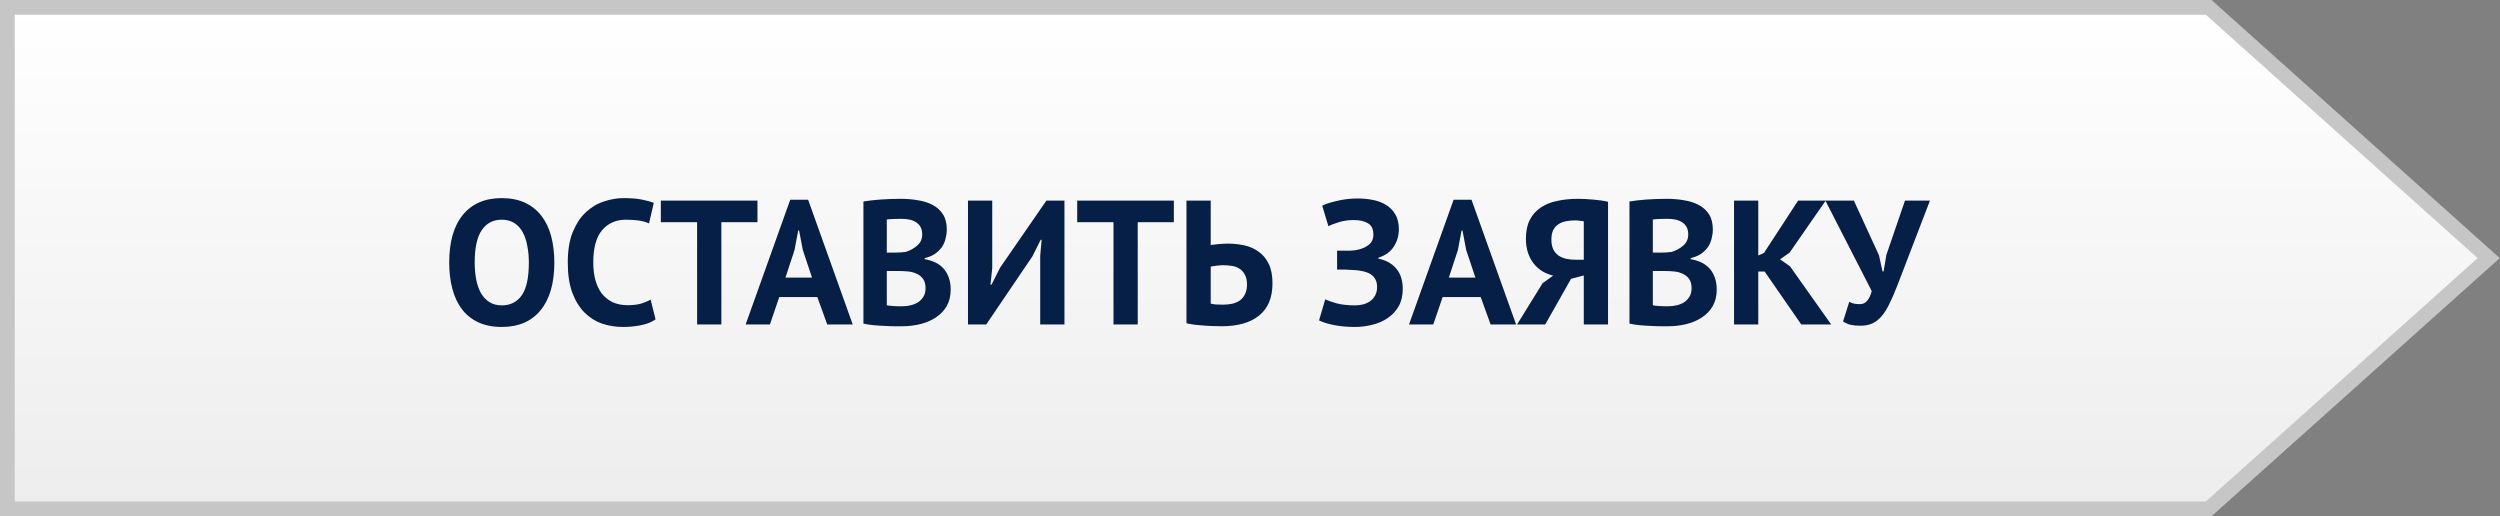 <?xml version="1.0" encoding="UTF-8"?> <svg xmlns="http://www.w3.org/2000/svg" width="339" height="70" viewBox="0 0 339 70" fill="none"><rect x="0" y="0" width="339" height="70" fill="#808080" stroke="none"/> <path d="M299.5 1H1V69H299.5L337.466 35L299.5 1Z" fill="#FCFCFC"></path> <path d="M299.5 1H1V69H299.5L337.466 35L299.5 1Z" fill="url(#paint0_linear)"></path> <path d="M299.5 1H1V69H299.5L337.466 35L299.5 1Z" stroke="#C6C6C6" stroke-width="2"></path> <path d="M60.912 35.6C60.912 32.8 61.528 30.648 62.76 29.144C63.992 27.624 65.752 26.864 68.04 26.864C69.24 26.864 70.288 27.072 71.184 27.488C72.08 27.904 72.824 28.496 73.416 29.264C74.008 30.032 74.448 30.952 74.736 32.024C75.024 33.096 75.168 34.288 75.168 35.6C75.168 38.4 74.544 40.56 73.296 42.08C72.064 43.584 70.312 44.336 68.04 44.336C66.824 44.336 65.768 44.128 64.872 43.712C63.976 43.296 63.232 42.704 62.64 41.936C62.064 41.168 61.632 40.248 61.344 39.176C61.056 38.104 60.912 36.912 60.912 35.6ZM64.368 35.6C64.368 36.448 64.44 37.232 64.584 37.952C64.728 38.656 64.944 39.264 65.232 39.776C65.536 40.288 65.92 40.688 66.384 40.976C66.848 41.264 67.4 41.408 68.04 41.408C69.208 41.408 70.112 40.952 70.752 40.04C71.392 39.128 71.712 37.648 71.712 35.6C71.712 34.784 71.64 34.024 71.496 33.32C71.368 32.616 71.16 32 70.872 31.472C70.584 30.944 70.208 30.536 69.744 30.248C69.28 29.944 68.712 29.792 68.04 29.792C66.872 29.792 65.968 30.264 65.328 31.208C64.688 32.136 64.368 33.6 64.368 35.6ZM88.894 43.304C88.382 43.672 87.726 43.936 86.926 44.096C86.142 44.256 85.334 44.336 84.502 44.336C83.494 44.336 82.534 44.184 81.622 43.88C80.726 43.56 79.934 43.056 79.246 42.368C78.558 41.664 78.006 40.76 77.59 39.656C77.19 38.536 76.99 37.184 76.99 35.6C76.99 33.952 77.214 32.576 77.662 31.472C78.126 30.352 78.718 29.456 79.438 28.784C80.174 28.096 80.99 27.608 81.886 27.32C82.782 27.016 83.678 26.864 84.574 26.864C85.534 26.864 86.342 26.928 86.998 27.056C87.67 27.184 88.222 27.336 88.654 27.512L88.006 30.296C87.638 30.12 87.198 29.992 86.686 29.912C86.19 29.832 85.582 29.792 84.862 29.792C83.534 29.792 82.462 30.264 81.646 31.208C80.846 32.152 80.446 33.616 80.446 35.6C80.446 36.464 80.542 37.256 80.734 37.976C80.926 38.68 81.214 39.288 81.598 39.8C81.998 40.296 82.486 40.688 83.062 40.976C83.654 41.248 84.334 41.384 85.102 41.384C85.822 41.384 86.43 41.312 86.926 41.168C87.422 41.024 87.854 40.84 88.222 40.616L88.894 43.304ZM102.712 30.128H97.816V44H94.528V30.128H89.608V27.2H102.712V30.128ZM110.829 40.28H105.669L104.397 44H101.109L107.157 27.08H109.581L115.629 44H112.173L110.829 40.28ZM106.509 37.64H110.109L108.861 33.896L108.357 31.256H108.237L107.733 33.92L106.509 37.64ZM128.385 31.112C128.385 31.528 128.329 31.944 128.217 32.36C128.121 32.776 127.953 33.16 127.713 33.512C127.473 33.848 127.161 34.152 126.777 34.424C126.393 34.68 125.929 34.872 125.385 35V35.144C125.865 35.224 126.321 35.36 126.753 35.552C127.185 35.744 127.561 36.008 127.881 36.344C128.201 36.68 128.449 37.088 128.625 37.568C128.817 38.048 128.913 38.616 128.913 39.272C128.913 40.136 128.729 40.888 128.361 41.528C127.993 42.152 127.497 42.664 126.873 43.064C126.265 43.464 125.569 43.76 124.785 43.952C124.001 44.144 123.193 44.24 122.361 44.24C122.089 44.24 121.737 44.24 121.305 44.24C120.889 44.24 120.433 44.224 119.937 44.192C119.457 44.176 118.961 44.144 118.449 44.096C117.953 44.048 117.497 43.976 117.081 43.88V27.32C117.385 27.272 117.729 27.224 118.113 27.176C118.513 27.128 118.937 27.088 119.385 27.056C119.833 27.024 120.289 27 120.753 26.984C121.233 26.968 121.705 26.96 122.169 26.96C122.953 26.96 123.713 27.024 124.449 27.152C125.201 27.264 125.865 27.472 126.441 27.776C127.033 28.08 127.505 28.504 127.857 29.048C128.209 29.592 128.385 30.28 128.385 31.112ZM122.385 41.528C122.785 41.528 123.169 41.48 123.537 41.384C123.921 41.288 124.257 41.144 124.545 40.952C124.833 40.744 125.065 40.488 125.241 40.184C125.417 39.88 125.505 39.52 125.505 39.104C125.505 38.576 125.401 38.16 125.193 37.856C124.985 37.552 124.713 37.32 124.377 37.16C124.041 36.984 123.665 36.872 123.249 36.824C122.833 36.776 122.417 36.752 122.001 36.752H120.249V41.384C120.329 41.416 120.457 41.44 120.633 41.456C120.809 41.472 120.993 41.488 121.185 41.504C121.393 41.504 121.601 41.512 121.809 41.528C122.033 41.528 122.225 41.528 122.385 41.528ZM121.305 34.256C121.529 34.256 121.785 34.248 122.073 34.232C122.377 34.216 122.625 34.192 122.817 34.16C123.425 33.968 123.945 33.68 124.377 33.296C124.825 32.912 125.049 32.408 125.049 31.784C125.049 31.368 124.969 31.024 124.809 30.752C124.649 30.48 124.433 30.264 124.161 30.104C123.905 29.944 123.609 29.832 123.273 29.768C122.937 29.704 122.585 29.672 122.217 29.672C121.801 29.672 121.417 29.68 121.065 29.696C120.713 29.712 120.441 29.736 120.249 29.768V34.256H121.305ZM141.052 34.688L141.244 32.504H141.124L139.996 34.76L133.732 44H131.26V27.2H134.548V36.344L134.308 38.6H134.452L135.628 36.272L141.892 27.2H144.34V44H141.052V34.688ZM159.173 30.128H154.277V44H150.989V30.128H146.069V27.2H159.173V30.128ZM160.885 27.2H164.173V33.224C164.253 33.208 164.381 33.192 164.557 33.176C164.749 33.144 164.949 33.12 165.157 33.104C165.381 33.088 165.605 33.072 165.829 33.056C166.053 33.04 166.261 33.032 166.453 33.032C167.237 33.032 167.997 33.112 168.733 33.272C169.469 33.432 170.117 33.72 170.677 34.136C171.253 34.536 171.709 35.088 172.045 35.792C172.381 36.48 172.549 37.36 172.549 38.432C172.549 40.352 171.949 41.8 170.749 42.776C169.565 43.752 167.861 44.24 165.637 44.24C165.413 44.24 165.109 44.232 164.725 44.216C164.357 44.216 163.949 44.2 163.501 44.168C163.053 44.136 162.597 44.096 162.133 44.048C161.685 44 161.269 43.928 160.885 43.832V27.2ZM165.805 41.312C166.253 41.312 166.677 41.272 167.077 41.192C167.477 41.096 167.829 40.944 168.133 40.736C168.437 40.512 168.669 40.224 168.829 39.872C169.005 39.52 169.093 39.088 169.093 38.576C169.093 38.032 168.997 37.592 168.805 37.256C168.629 36.904 168.389 36.632 168.085 36.44C167.797 36.248 167.453 36.12 167.053 36.056C166.653 35.992 166.237 35.96 165.805 35.96C165.693 35.96 165.557 35.968 165.397 35.984C165.237 36 165.077 36.016 164.917 36.032C164.757 36.048 164.605 36.072 164.461 36.104C164.333 36.12 164.237 36.136 164.173 36.152V41.168C164.349 41.216 164.581 41.256 164.869 41.288C165.173 41.304 165.485 41.312 165.805 41.312ZM181.31 36.56V33.992H181.886C182.03 33.992 182.206 33.992 182.414 33.992C182.622 33.992 182.83 33.992 183.038 33.992C183.262 33.976 183.478 33.96 183.686 33.944C183.894 33.912 184.062 33.88 184.19 33.848C184.75 33.72 185.23 33.496 185.63 33.176C186.03 32.84 186.23 32.392 186.23 31.832C186.23 31.064 185.982 30.544 185.486 30.272C185.006 29.984 184.366 29.84 183.566 29.84C182.846 29.84 182.174 29.936 181.55 30.128C180.926 30.32 180.454 30.504 180.134 30.68L179.294 27.896C179.47 27.8 179.718 27.696 180.038 27.584C180.374 27.472 180.75 27.368 181.166 27.272C181.598 27.16 182.062 27.072 182.558 27.008C183.054 26.944 183.558 26.912 184.07 26.912C184.774 26.912 185.462 26.976 186.134 27.104C186.806 27.232 187.406 27.456 187.934 27.776C188.462 28.096 188.886 28.528 189.206 29.072C189.526 29.6 189.686 30.28 189.686 31.112C189.686 31.944 189.462 32.712 189.014 33.416C188.582 34.12 187.878 34.632 186.902 34.952V35.072C187.942 35.28 188.75 35.728 189.326 36.416C189.918 37.104 190.214 38.024 190.214 39.176C190.214 40.088 190.03 40.872 189.662 41.528C189.294 42.168 188.806 42.696 188.198 43.112C187.606 43.528 186.918 43.832 186.134 44.024C185.35 44.232 184.55 44.336 183.734 44.336C182.678 44.336 181.718 44.248 180.854 44.072C179.99 43.896 179.326 43.688 178.862 43.448L179.702 40.592C180.07 40.768 180.598 40.952 181.286 41.144C181.974 41.32 182.79 41.408 183.734 41.408C184.086 41.408 184.438 41.368 184.79 41.288C185.158 41.192 185.486 41.048 185.774 40.856C186.062 40.648 186.294 40.384 186.47 40.064C186.646 39.744 186.734 39.36 186.734 38.912C186.734 38.16 186.454 37.592 185.894 37.208C185.334 36.824 184.334 36.616 182.894 36.584C182.702 36.568 182.558 36.56 182.462 36.56C182.366 36.56 182.198 36.56 181.958 36.56H181.31ZM200.783 40.28H195.623L194.351 44H191.062L197.111 27.08H199.535L205.583 44H202.127L200.783 40.28ZM196.463 37.64H200.063L198.815 33.896L198.311 31.256H198.191L197.687 33.92L196.463 37.64ZM218.05 44H214.762V37.352L213.034 37.808L209.53 44H205.714L209.17 38.408L210.61 37.376C210.098 37.248 209.618 37.056 209.17 36.8C208.722 36.528 208.33 36.184 207.994 35.768C207.658 35.352 207.394 34.864 207.202 34.304C207.01 33.728 206.914 33.08 206.914 32.36C206.914 31.352 207.09 30.504 207.442 29.816C207.794 29.128 208.282 28.576 208.906 28.16C209.53 27.728 210.274 27.424 211.138 27.248C212.002 27.056 212.938 26.96 213.946 26.96C214.218 26.96 214.53 26.968 214.882 26.984C215.234 27 215.594 27.024 215.962 27.056C216.346 27.088 216.714 27.128 217.066 27.176C217.434 27.224 217.762 27.288 218.05 27.368V44ZM213.538 29.888C213.106 29.888 212.698 29.928 212.314 30.008C211.93 30.088 211.594 30.224 211.306 30.416C211.018 30.608 210.786 30.872 210.61 31.208C210.45 31.544 210.37 31.976 210.37 32.504C210.37 33 210.45 33.424 210.61 33.776C210.77 34.112 210.994 34.392 211.282 34.616C211.57 34.824 211.906 34.976 212.29 35.072C212.674 35.168 213.09 35.216 213.538 35.216H214.762V30.008C214.586 29.976 214.402 29.952 214.21 29.936C214.034 29.904 213.81 29.888 213.538 29.888ZM232.26 31.112C232.26 31.528 232.204 31.944 232.092 32.36C231.996 32.776 231.828 33.16 231.588 33.512C231.348 33.848 231.036 34.152 230.652 34.424C230.268 34.68 229.804 34.872 229.26 35V35.144C229.74 35.224 230.196 35.36 230.628 35.552C231.06 35.744 231.436 36.008 231.756 36.344C232.076 36.68 232.324 37.088 232.5 37.568C232.692 38.048 232.788 38.616 232.788 39.272C232.788 40.136 232.604 40.888 232.236 41.528C231.868 42.152 231.372 42.664 230.748 43.064C230.14 43.464 229.444 43.76 228.66 43.952C227.876 44.144 227.068 44.24 226.236 44.24C225.964 44.24 225.612 44.24 225.18 44.24C224.764 44.24 224.308 44.224 223.812 44.192C223.332 44.176 222.836 44.144 222.324 44.096C221.828 44.048 221.372 43.976 220.956 43.88V27.32C221.26 27.272 221.604 27.224 221.988 27.176C222.388 27.128 222.812 27.088 223.26 27.056C223.708 27.024 224.164 27 224.628 26.984C225.108 26.968 225.58 26.96 226.044 26.96C226.828 26.96 227.588 27.024 228.324 27.152C229.076 27.264 229.74 27.472 230.316 27.776C230.908 28.08 231.38 28.504 231.732 29.048C232.084 29.592 232.26 30.28 232.26 31.112ZM226.26 41.528C226.66 41.528 227.044 41.48 227.412 41.384C227.796 41.288 228.132 41.144 228.42 40.952C228.708 40.744 228.94 40.488 229.116 40.184C229.292 39.88 229.38 39.52 229.38 39.104C229.38 38.576 229.276 38.16 229.068 37.856C228.86 37.552 228.588 37.32 228.252 37.16C227.916 36.984 227.54 36.872 227.124 36.824C226.708 36.776 226.292 36.752 225.876 36.752H224.124V41.384C224.204 41.416 224.332 41.44 224.508 41.456C224.684 41.472 224.868 41.488 225.06 41.504C225.268 41.504 225.476 41.512 225.684 41.528C225.908 41.528 226.1 41.528 226.26 41.528ZM225.18 34.256C225.404 34.256 225.66 34.248 225.948 34.232C226.252 34.216 226.5 34.192 226.692 34.16C227.3 33.968 227.82 33.68 228.252 33.296C228.7 32.912 228.924 32.408 228.924 31.784C228.924 31.368 228.844 31.024 228.684 30.752C228.524 30.48 228.308 30.264 228.036 30.104C227.78 29.944 227.484 29.832 227.148 29.768C226.812 29.704 226.46 29.672 226.092 29.672C225.676 29.672 225.292 29.68 224.94 29.696C224.588 29.712 224.316 29.736 224.124 29.768V34.256H225.18ZM239.287 36.824H238.423V44H235.135V27.2H238.423V34.64L239.191 34.304L243.823 27.2H247.567L242.671 34.256L241.375 35.168L242.719 36.104L248.311 44H244.255L239.287 36.824ZM254.79 34.616L255.27 36.8H255.414L255.798 34.544L258.318 27.2H261.702L257.238 38.816C256.886 39.728 256.542 40.52 256.206 41.192C255.886 41.864 255.534 42.424 255.15 42.872C254.782 43.304 254.366 43.632 253.902 43.856C253.438 44.064 252.894 44.168 252.27 44.168C251.742 44.168 251.31 44.128 250.974 44.048C250.654 43.984 250.302 43.832 249.918 43.592L250.758 40.928C251.03 41.072 251.278 41.16 251.502 41.192C251.726 41.224 251.966 41.24 252.222 41.24C252.974 41.24 253.502 40.648 253.806 39.464L247.518 27.2H251.382L254.79 34.616Z" fill="#061F46"></path> <defs> <linearGradient id="paint0_linear" x1="169.233" y1="1" x2="169.233" y2="69" gradientUnits="userSpaceOnUse"> <stop stop-color="white"></stop> <stop offset="1" stop-color="#EDEDED"></stop> </linearGradient> </defs> </svg> 